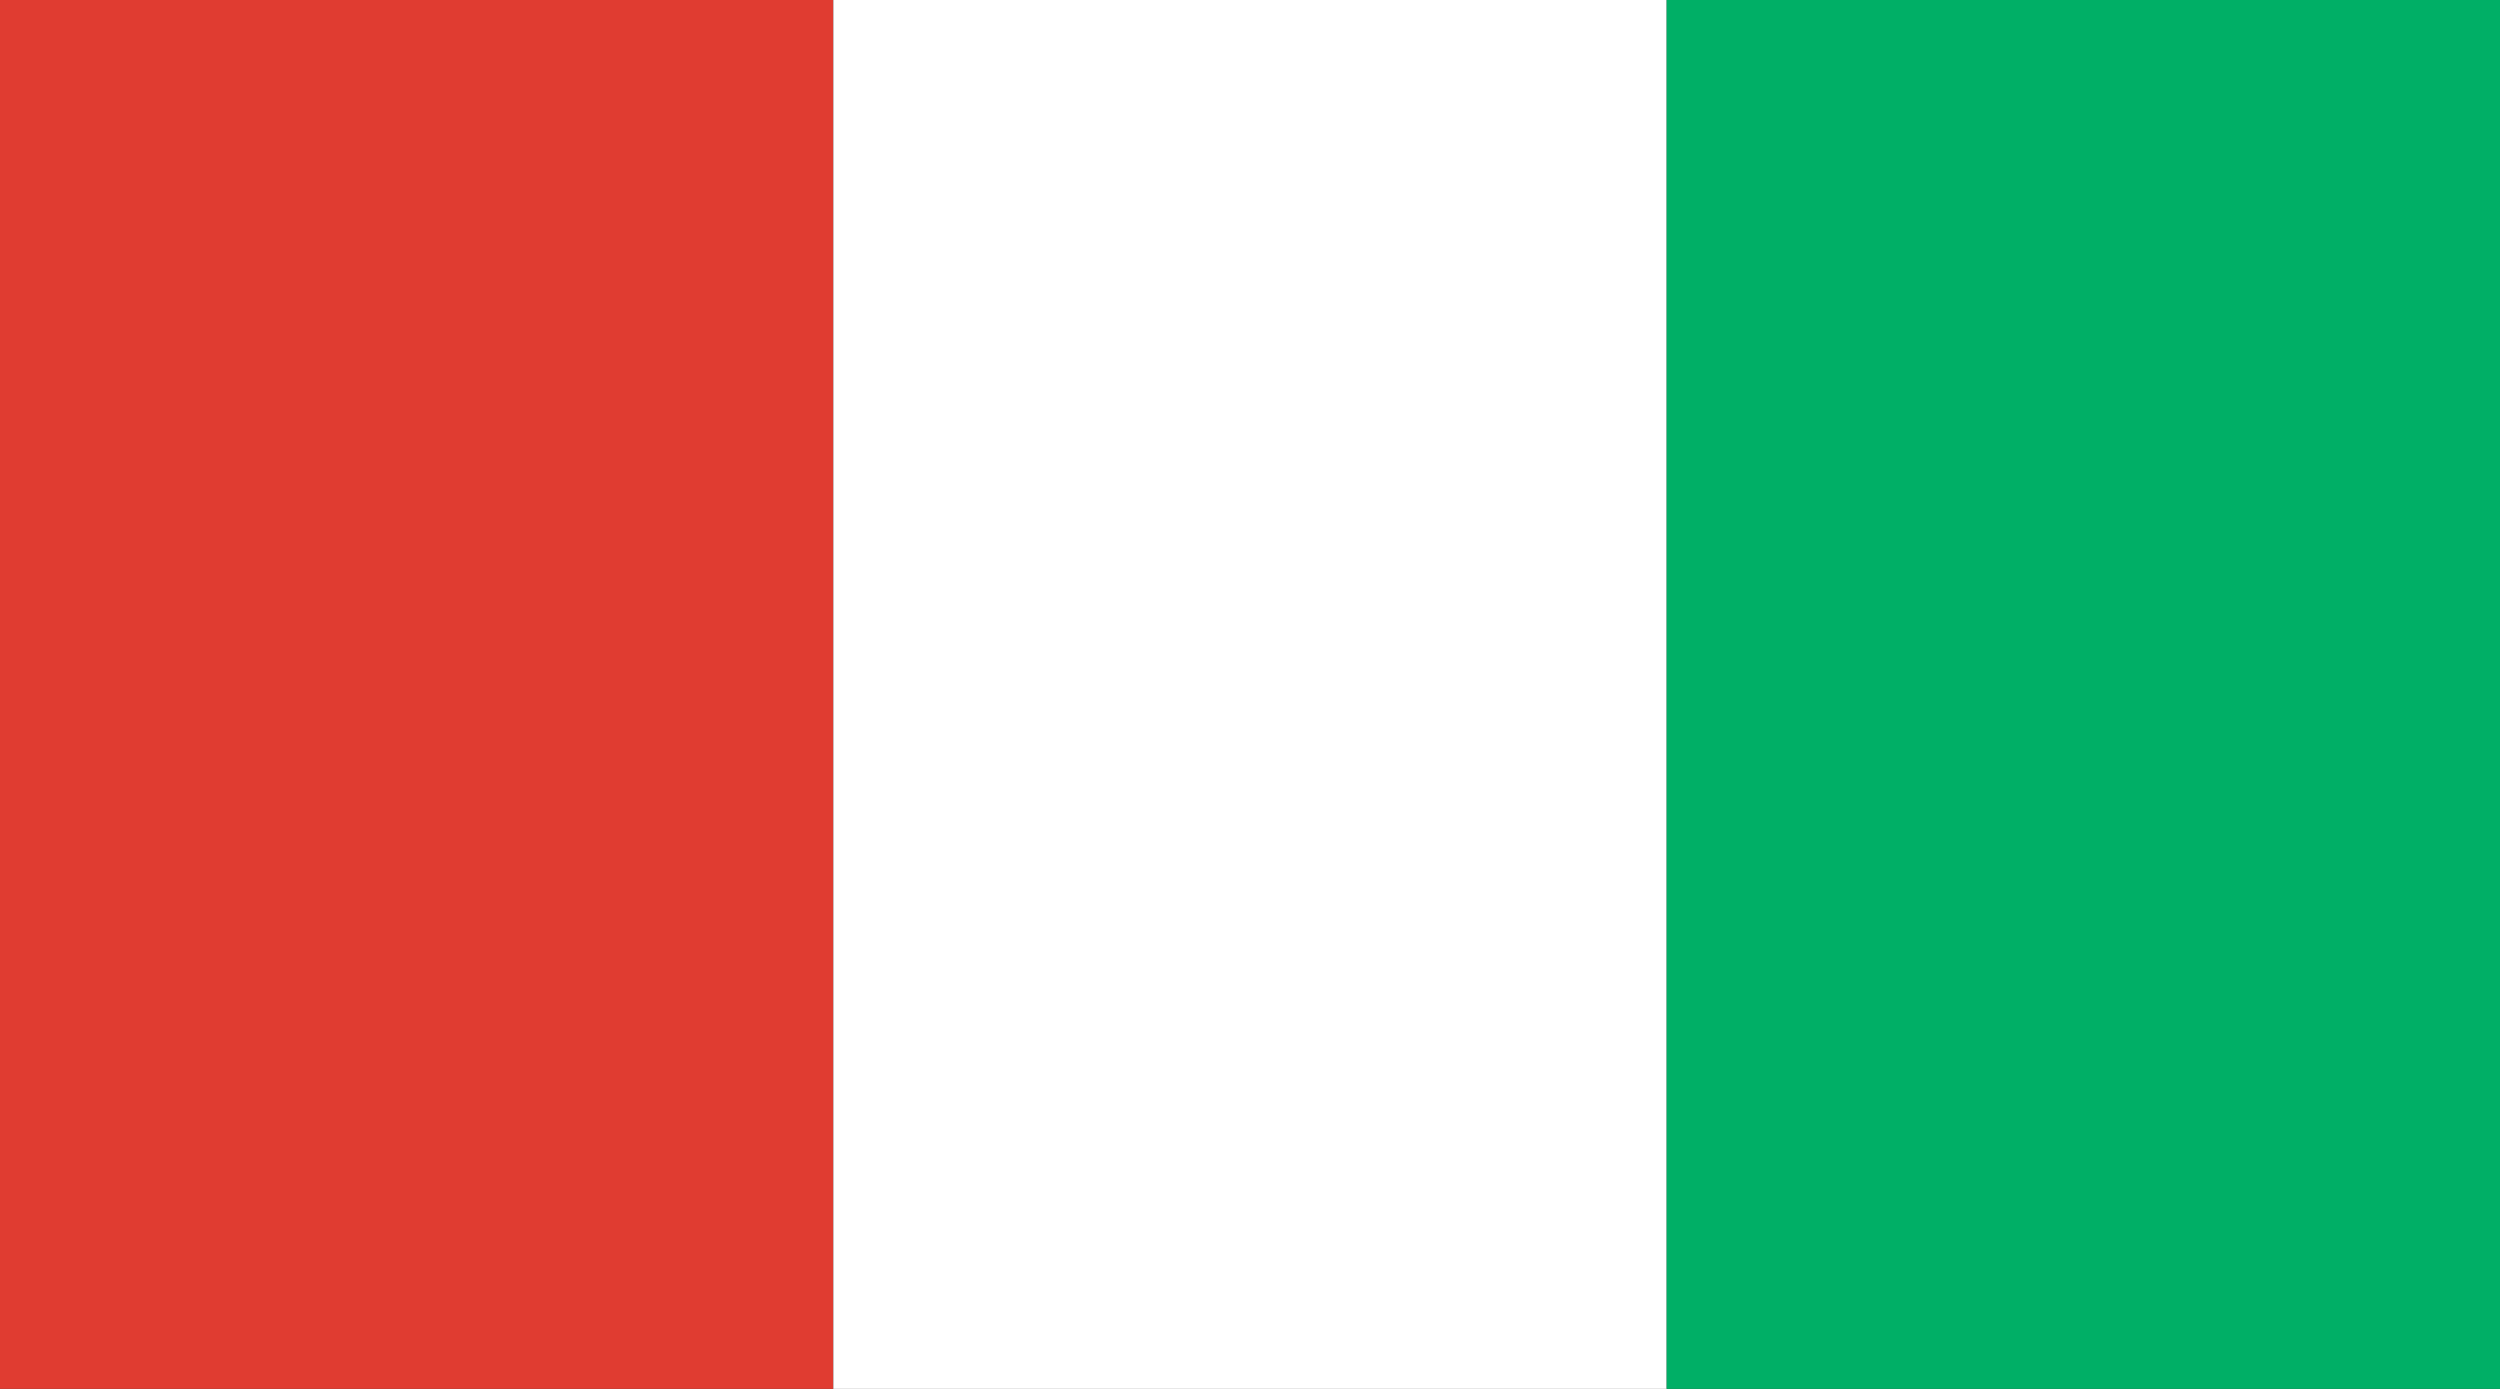 <?xml version="1.0" encoding="UTF-8"?>
<svg id="svg3" width="1800" height="1e3" style="clip-rule:evenodd;fill-rule:evenodd;stroke-linejoin:round" version="1.1" viewBox="0 0 1800 1e3" xml:space="preserve" xmlns="http://www.w3.org/2000/svg">
<rect x="0" y="0" width="1800" height="1e3" fill="#333333" stroke="none"/>
<rect id="rect1" width="600" height="1e3" style="clip-rule:evenodd;fill-rule:evenodd;fill:#e03c31;stroke-linejoin:round"/>
<rect id="rect2" x="600" width="600" height="1e3" style="clip-rule:evenodd;fill-rule:evenodd;fill:#ffffff;stroke-linejoin:round"/>
<rect id="rect3" x="1200" width="600" height="1e3" style="clip-rule:evenodd;fill-rule:evenodd;fill:#00af66;stroke-linejoin:round"/>
</svg>

